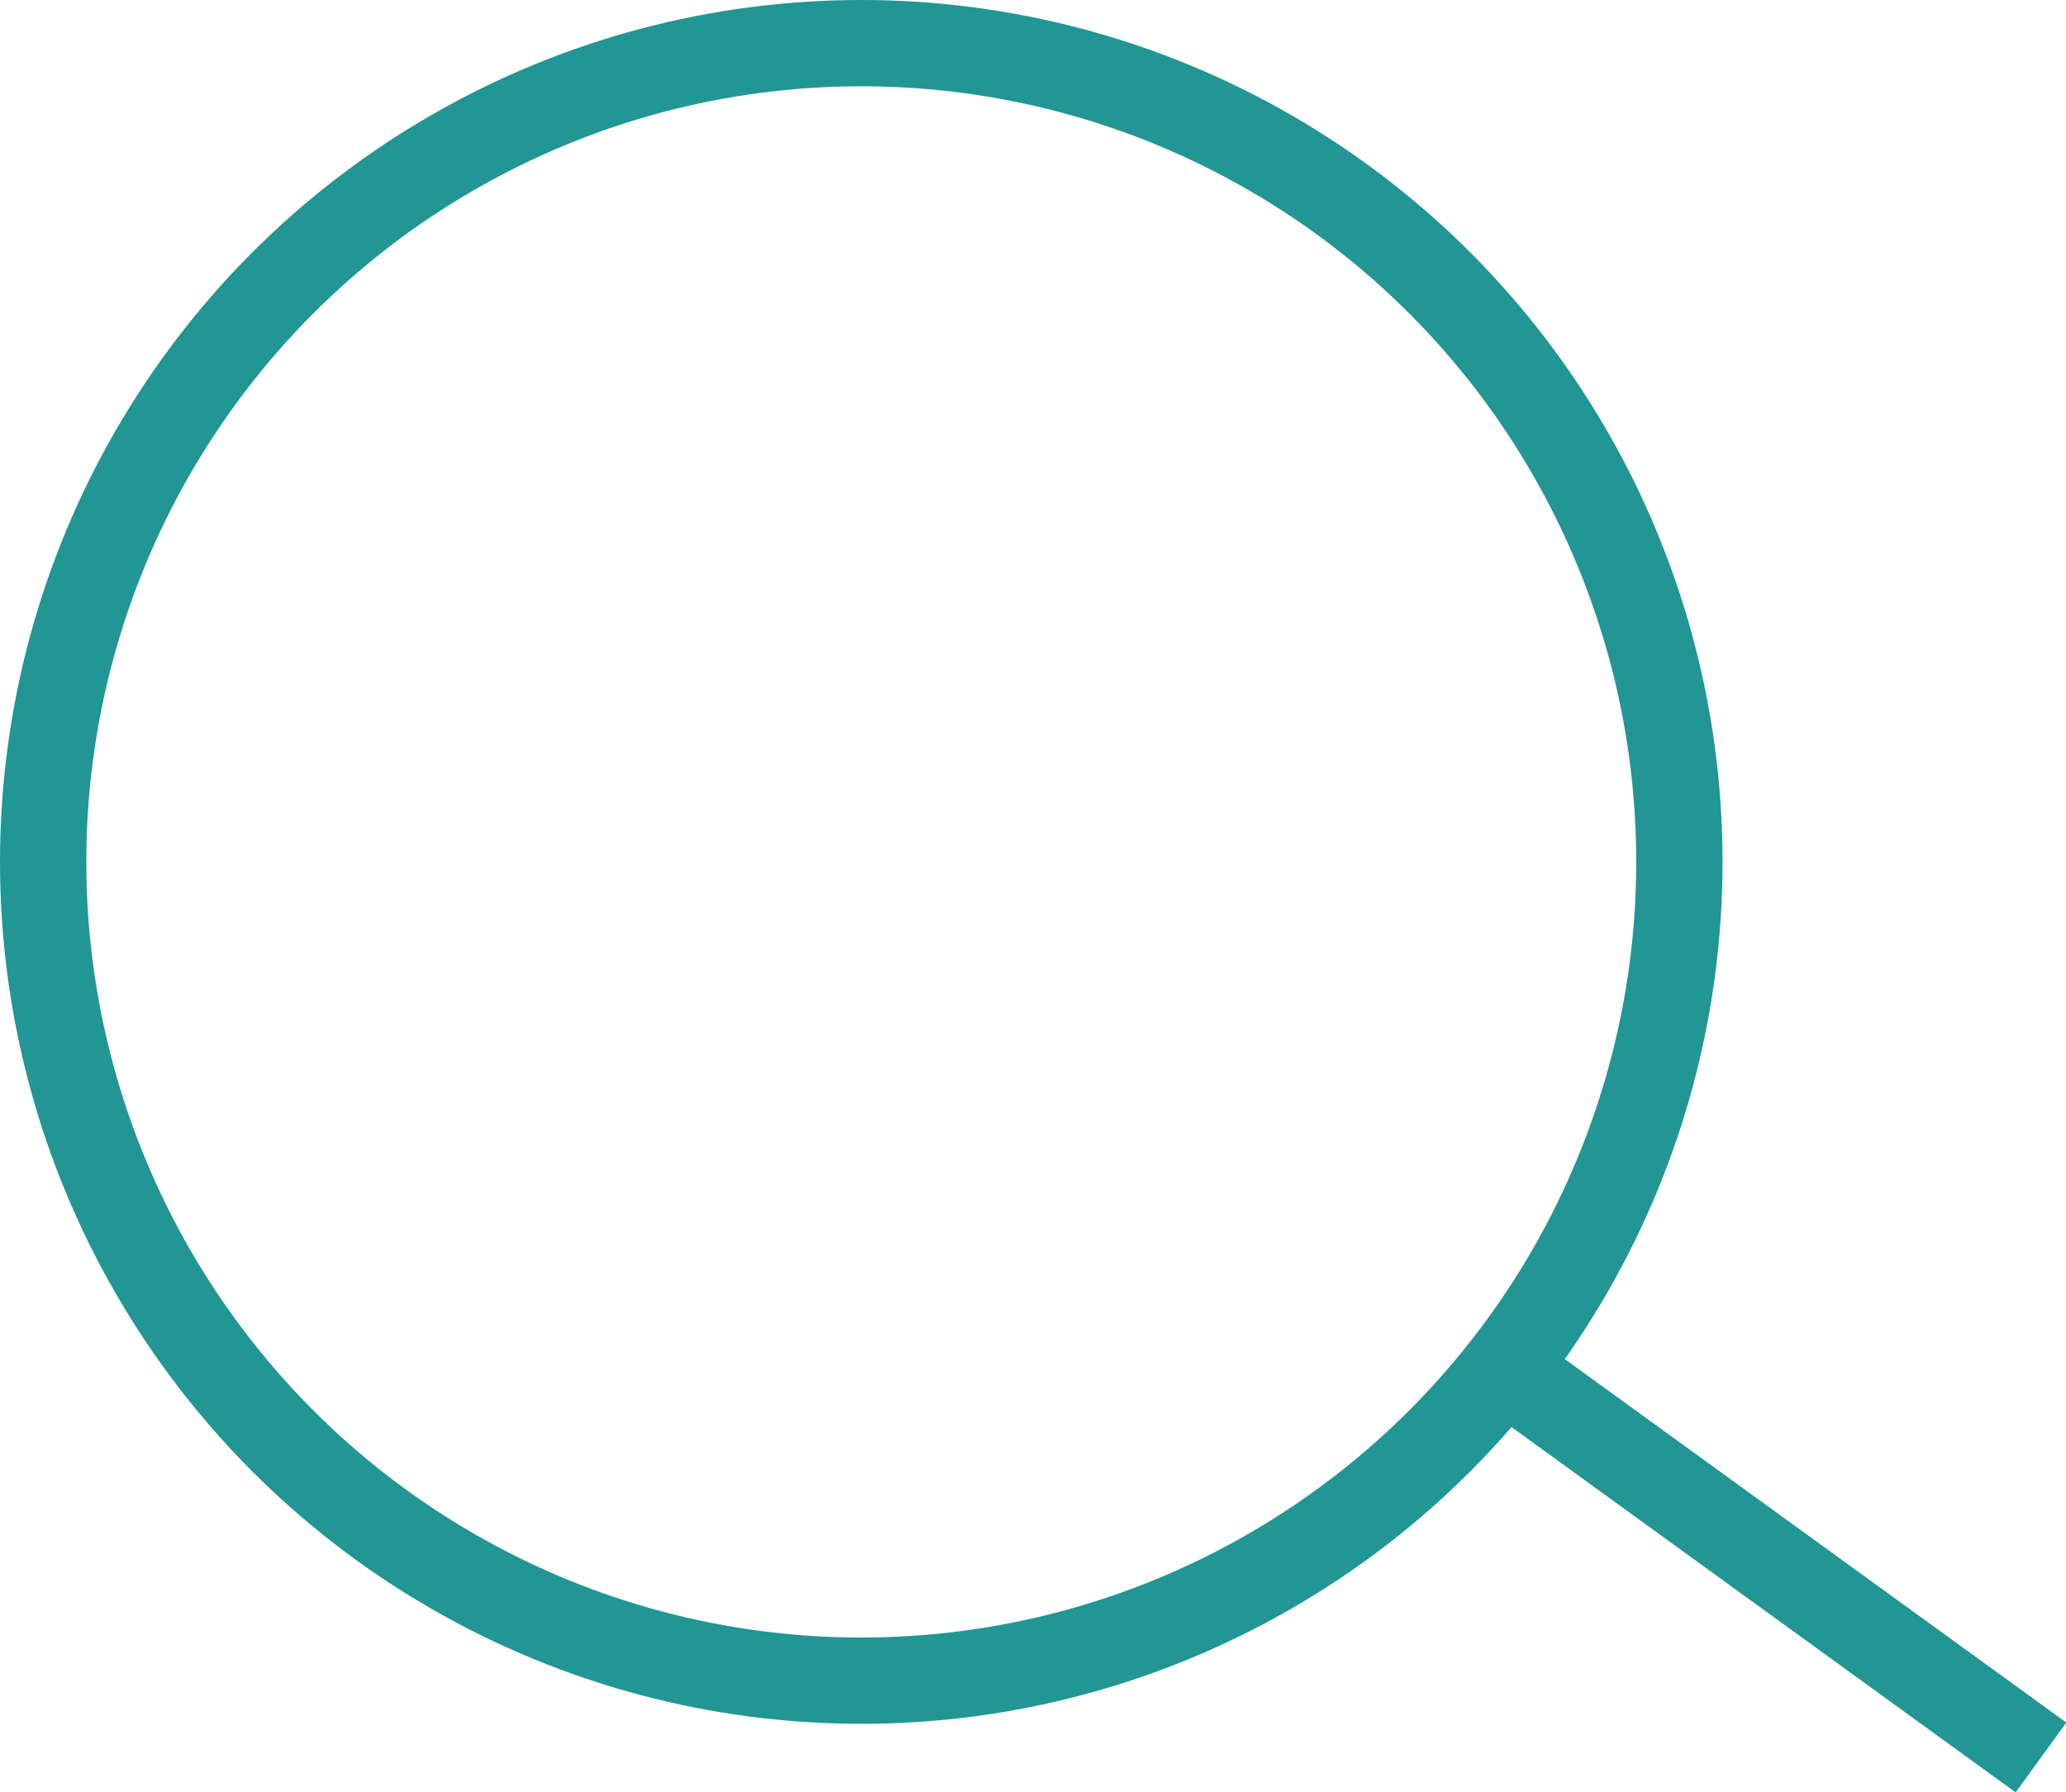 <?xml version="1.0" encoding="UTF-8"?>
<svg id="Layer_2" data-name="Layer 2" xmlns="http://www.w3.org/2000/svg" viewBox="0 0 23.94 20.77">
  <defs>
    <style>
      .cls-1 {
        fill: none;
        stroke: #219694;
        stroke-miterlimit: 10;
      }
    </style>
  </defs>
  <g id="Layer_1-2" data-name="Layer 1">
    <g>
      <ellipse class="cls-1" cx="9.98" cy="9.99" rx="9.48" ry="9.49"/>
      <line class="cls-1" x1="23.65" y1="20.37" x2="17.29" y2="15.76"/>
    </g>
  </g>
</svg>